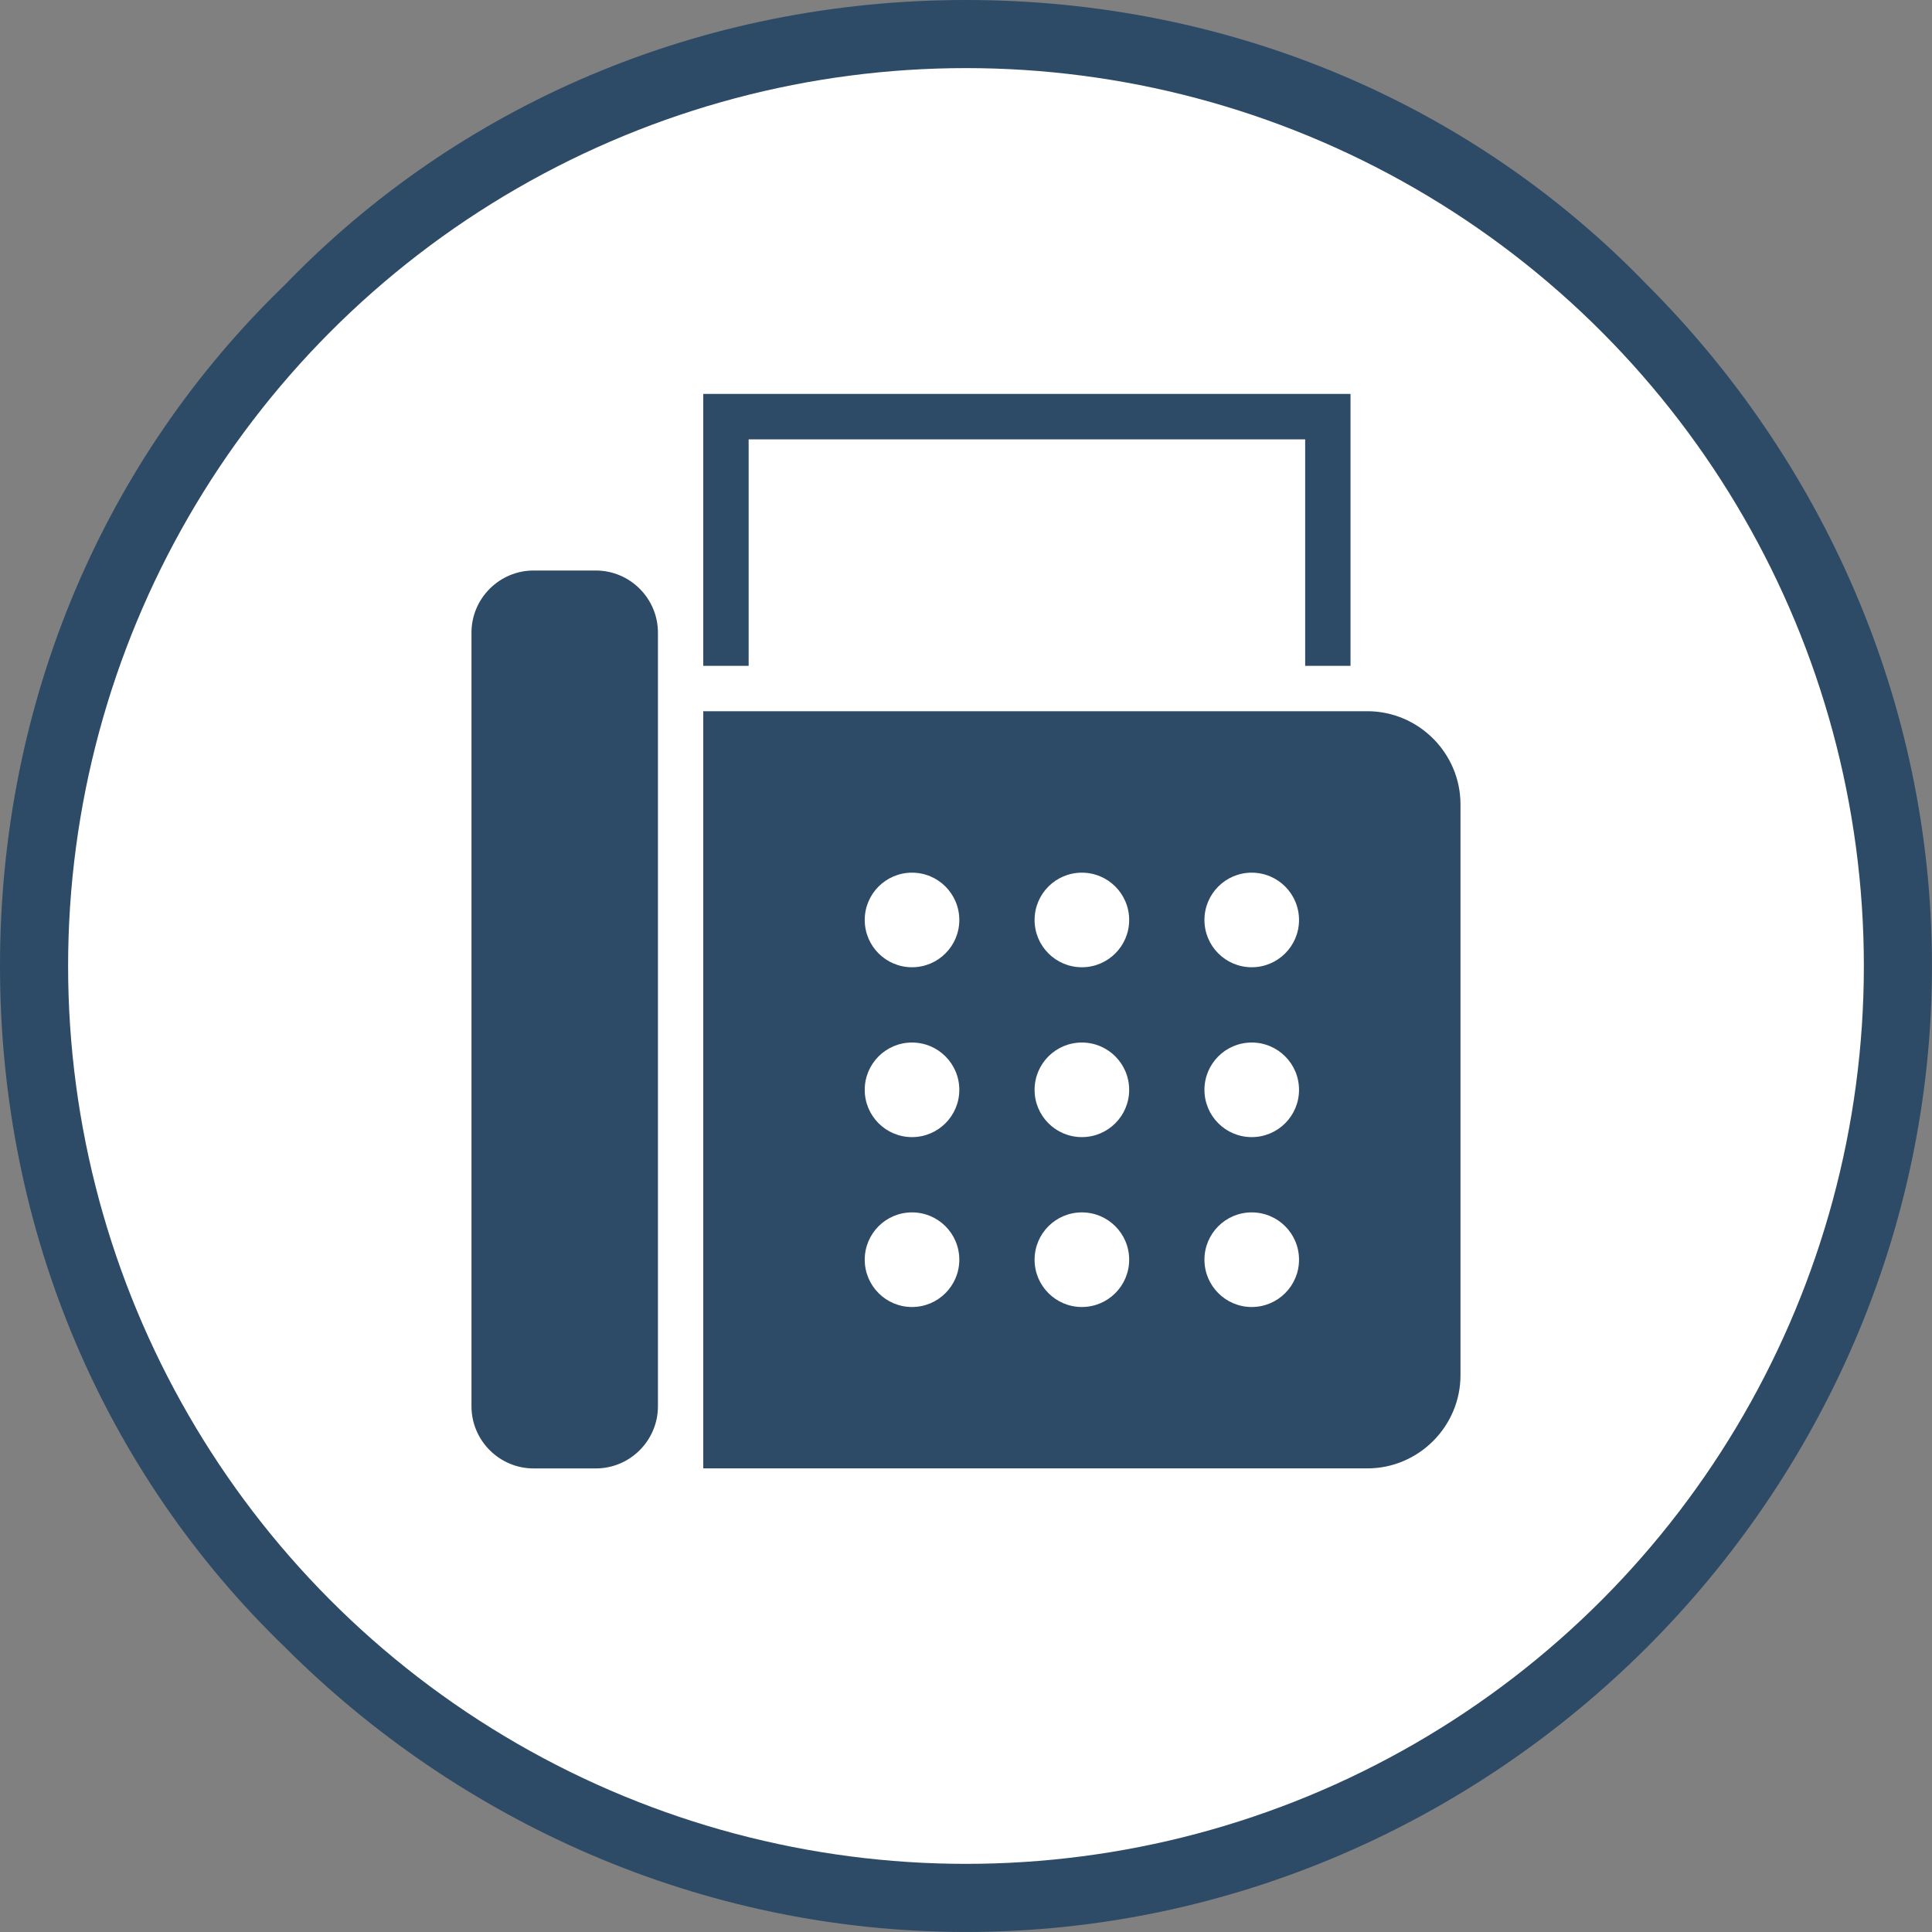 <?xml version="1.0" encoding="UTF-8" standalone="no"?>
<!-- Creator: CorelDRAW -->

<svg
   xml:space="preserve"
   width="5.556mm"
   height="5.556mm"
   version="1.1"
   style="shape-rendering:geometricPrecision; text-rendering:geometricPrecision; image-rendering:optimizeQuality; fill-rule:evenodd; clip-rule:evenodd"
   viewBox="0 0 547.21 547.21"
   id="svg2"
   sodipodi:docname="fax-icon.svg"
   inkscape:version="1.4 (86a8ad7, 2024-10-11)"
   xmlns:inkscape="http://www.inkscape.org/namespaces/inkscape"
   xmlns:sodipodi="http://sodipodi.sourceforge.net/DTD/sodipodi-0.dtd"
   xmlns="http://www.w3.org/2000/svg"
   xmlns:svg="http://www.w3.org/2000/svg"><rect x="0" y="0" width="547.21" height="547.21" fill="#808080" stroke="none"/><sodipodi:namedview
   id="namedview2"
   pagecolor="#ffffff"
   bordercolor="#666666"
   borderopacity="1.0"
   inkscape:showpageshadow="2"
   inkscape:pageopacity="0.0"
   inkscape:pagecheckerboard="0"
   inkscape:deskcolor="#d1d1d1"
   inkscape:document-units="mm"
   inkscape:zoom="56.810035"
   inkscape:cx="10.491104"
   inkscape:cy="10.499906"
   inkscape:window-width="2400"
   inkscape:window-height="1411"
   inkscape:window-x="2391"
   inkscape:window-y="-9"
   inkscape:window-maximized="1"
   inkscape:current-layer="Layer_x0020_1" />
 <defs
   id="defs1">
  <style
   type="text/css"
   id="style1">
   <![CDATA[
    .fil2 {fill:#2d4a67}
    .fil1 {fill:white}
    .fil0 {fill:#2d4a67;fill-rule:nonzero}
   ]]>
  </style>
 </defs>
 <g
   id="Layer_x0020_1"
   inkscape:label="Layer 1">
  <path
   class="fil0"
   d="M273.6 0c75.42,0 143.82,29.81 192.92,80.68 49.11,49.11 80.68,117.51 80.68,192.92 0,75.42 -31.57,143.82 -80.68,192.92 -49.11,49.11 -117.51,80.68 -192.92,80.68 -75.42,0 -143.82,-31.57 -192.92,-80.68 -50.86,-49.11 -80.68,-117.51 -80.68,-192.92 0,-75.42 29.81,-143.82 80.68,-192.92 49.11,-50.86 117.51,-80.68 192.92,-80.68z"
   id="path1" />
  <circle
   class="fil1"
   cx="273.6"
   cy="273.6"
   r="254.31"
   id="circle1" />
  <path
   class="fil2"
   d="M199.19 201.44l188.08 0c14.52,0 26.39,11.88 26.39,26.39l0 161.68c0,14.52 -11.88,26.39 -26.39,26.39l-188.08 0 0 -214.47zm0 -12.85l12.85 0 0 -64.15 157.63 0 0 64.15 12.84 0 0 -77.01 -183.32 0 0 77.01zm-30.43 -27l-17.63 0c-9.68,0 -17.59,7.91 -17.59,17.59l0 219.14c0,9.68 7.91,17.59 17.59,17.59l17.63 0c9.68,0 17.59,-7.91 17.59,-17.59l0 -219.14c0,-9.68 -7.91,-17.59 -17.59,-17.59zm89.55 181.8c7.41,0 13.4,6 13.4,13.4 0,7.4 -6,13.4 -13.4,13.4 -7.4,0 -13.39,-6.01 -13.39,-13.4 0,-7.41 6,-13.4 13.39,-13.4zm0 -96.22c7.41,0 13.4,6 13.4,13.4 0,7.4 -6,13.39 -13.4,13.39 -7.4,0 -13.39,-6 -13.39,-13.39 0,-7.41 6,-13.4 13.39,-13.4zm48.11 0c7.41,0 13.4,6 13.4,13.4 0,7.4 -6,13.39 -13.4,13.39 -7.4,0 -13.39,-6 -13.39,-13.39 0,-7.41 6,-13.4 13.39,-13.4zm48.11 0c7.41,0 13.4,6 13.4,13.4 0,7.4 -6,13.39 -13.4,13.39 -7.4,0 -13.39,-6 -13.39,-13.39 0,-7.41 6,-13.4 13.39,-13.4zm-96.22 48.11c7.41,0 13.4,6 13.4,13.4 0,7.4 -6,13.39 -13.4,13.39 -7.4,0 -13.39,-6 -13.39,-13.39 0,-7.41 6,-13.4 13.39,-13.4zm48.11 0c7.41,0 13.4,6 13.4,13.4 0,7.4 -6,13.39 -13.4,13.39 -7.4,0 -13.39,-6 -13.39,-13.39 0,-7.41 6,-13.4 13.39,-13.4zm0 48.11c7.41,0 13.4,6 13.4,13.4 0,7.4 -6,13.4 -13.4,13.4 -7.4,0 -13.39,-6.01 -13.39,-13.4 0,-7.41 6,-13.4 13.39,-13.4zm48.11 0c7.41,0 13.4,6 13.4,13.4 0,7.4 -6,13.4 -13.4,13.4 -7.4,0 -13.39,-6.01 -13.39,-13.4 0,-7.41 6,-13.4 13.39,-13.4zm0 -48.11c7.41,0 13.4,6 13.4,13.4 0,7.4 -6,13.39 -13.4,13.39 -7.4,0 -13.39,-6 -13.39,-13.39 0,-7.41 6,-13.4 13.39,-13.4z"
   id="path2" />
 </g>
</svg>
